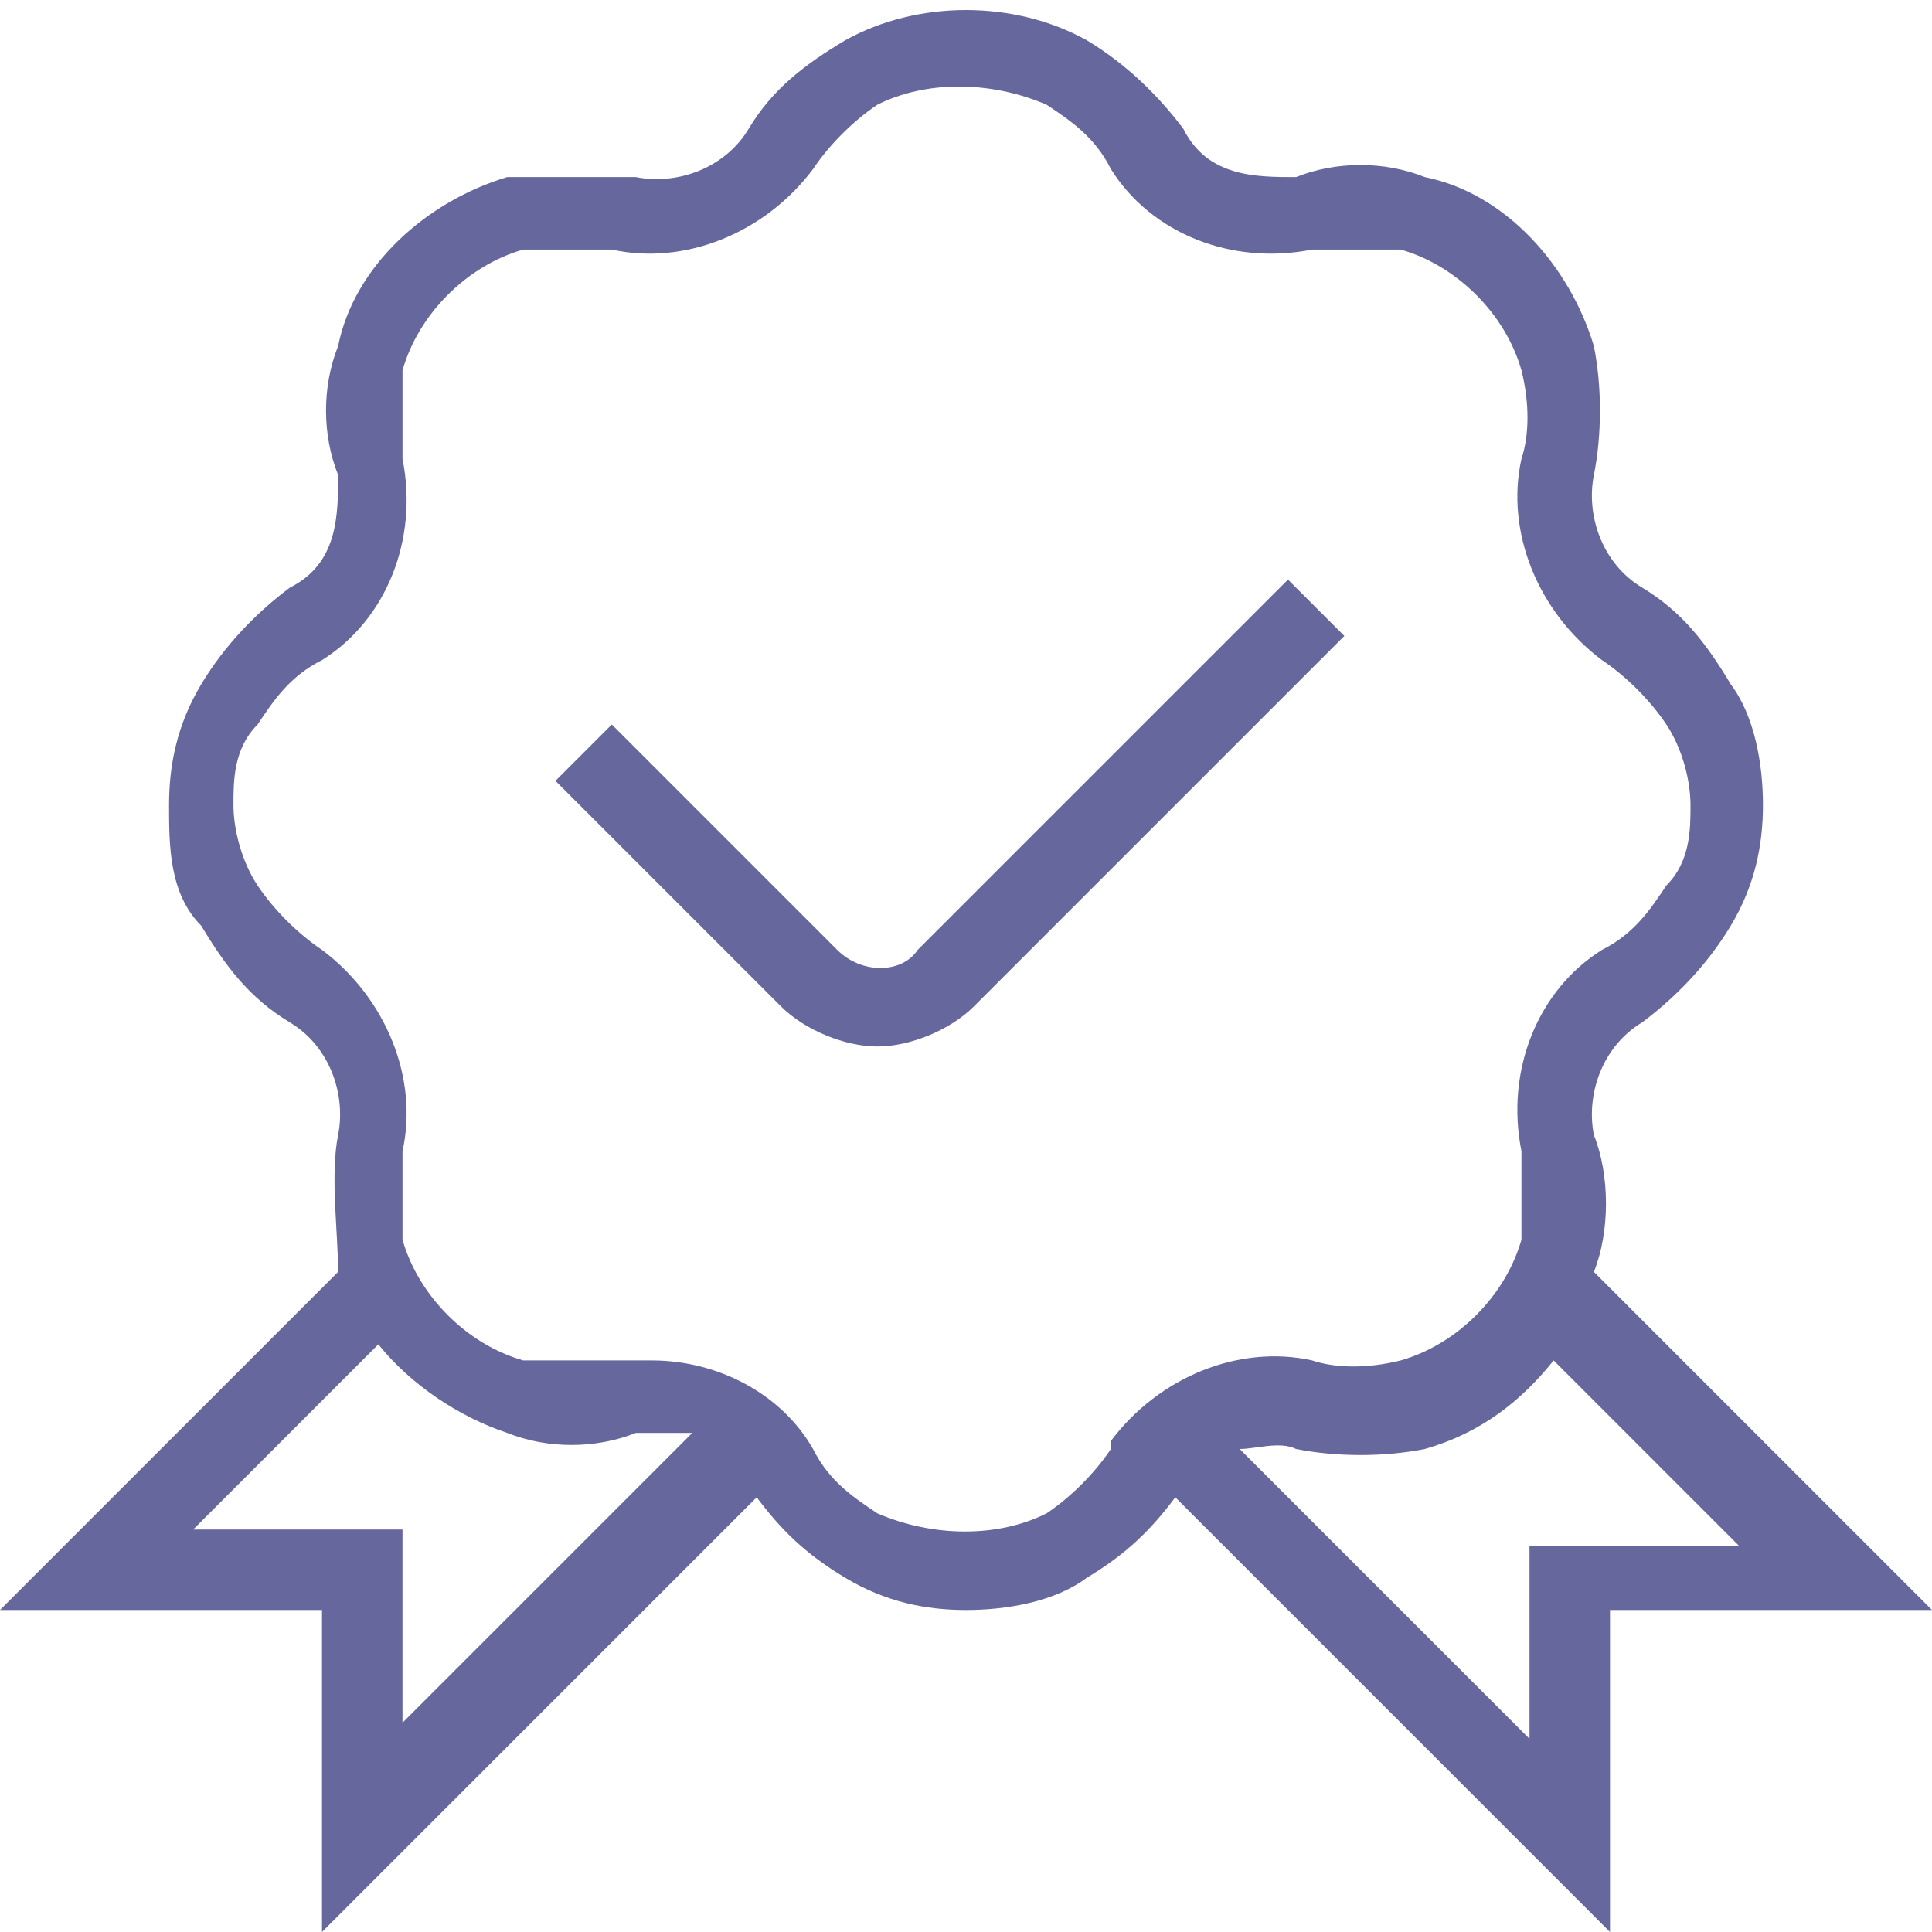 <?xml version="1.0" encoding="UTF-8"?>
<svg id="Layer_1" data-name="Layer 1" xmlns="http://www.w3.org/2000/svg" version="1.1" viewBox="0 0 24 24">
  <defs>
    <style>
      .cls-1 {
        fill: #66679c;
        stroke-width: 0px;
      }
    </style>
  </defs>
  <path class="cls-1" d="M19.8,15.8c.2-.5.2-1.2,0-1.7-.1-.5.1-1.1.6-1.4.4-.3.8-.7,1.1-1.2.3-.5.4-1,.4-1.5s-.1-1.1-.4-1.5h0c-.3-.5-.6-.9-1.1-1.2-.5-.3-.7-.9-.6-1.4s.1-1.1,0-1.6c-.3-1-1.1-1.9-2.1-2.1-.5-.2-1.1-.2-1.6,0-.5,0-1.1,0-1.4-.6-.3-.4-.7-.8-1.2-1.1C12.6,0,11.4,0,10.5.5c-.5.3-.9.6-1.2,1.1-.3.5-.9.7-1.4.6-.5,0-1.1,0-1.6,0-1,.3-1.9,1.1-2.1,2.1-.2.5-.2,1.1,0,1.6,0,.5,0,1.1-.6,1.4-.4.3-.8.7-1.1,1.2s-.4,1-.4,1.5,0,1.1.4,1.5c.3.5.6.9,1.1,1.2s.7.9.6,1.4,0,1.2,0,1.7L0,20h4v4l5.4-5.4c.3.4.6.7,1.1,1s1,.4,1.5.4,1.1-.1,1.5-.4c.5-.3.8-.6,1.1-1l5.4,5.4v-4h4l-4.2-4.2ZM5,21.6v-2.6h-2.6l2.3-2.3c.4.5,1,.9,1.6,1.1.5.2,1.1.2,1.6,0h.7l-3.6,3.6v.2ZM13.8,18c-.2.3-.5.6-.8.8-.6.3-1.4.3-2.1,0-.3-.2-.6-.4-.8-.8-.4-.7-1.2-1.1-2-1.1s-.3,0-.5,0h-1.1c-.7-.2-1.3-.8-1.5-1.5,0-.4,0-.8,0-1.1.2-.9-.2-1.9-1-2.5-.3-.2-.6-.5-.8-.8s-.3-.7-.3-1,0-.7.3-1c.2-.3.4-.6.8-.8.8-.5,1.2-1.5,1-2.5v-1.1c.2-.7.8-1.3,1.5-1.5.4,0,.8,0,1.1,0,.9.2,1.9-.2,2.5-1,.2-.3.5-.6.8-.8.6-.3,1.4-.3,2.1,0,.3.2.6.4.8.8.5.8,1.5,1.2,2.5,1h1.1c.7.2,1.3.8,1.5,1.5.1.4.1.8,0,1.1-.2.9.2,1.9,1,2.5.3.2.6.5.8.8.2.3.3.7.3,1s0,.7-.3,1c-.2.3-.4.6-.8.8-.8.5-1.2,1.5-1,2.5v1.1c-.2.7-.8,1.3-1.5,1.5-.4.1-.8.1-1.1,0-.9-.2-1.9.2-2.5,1h0ZM19,19v2.6l-3.6-3.6c.2,0,.5-.1.7,0,.5.1,1.1.1,1.6,0,.7-.2,1.2-.6,1.6-1.1l2.3,2.3h-2.6v-.2ZM16.7,7.9l-4.6,4.6c-.3.3-.8.5-1.2.5s-.9-.2-1.2-.5l-2.8-2.8.7-.7,2.8,2.8c.3.3.8.3,1,0l4.6-4.6.7.7h0Z"/>
</svg>